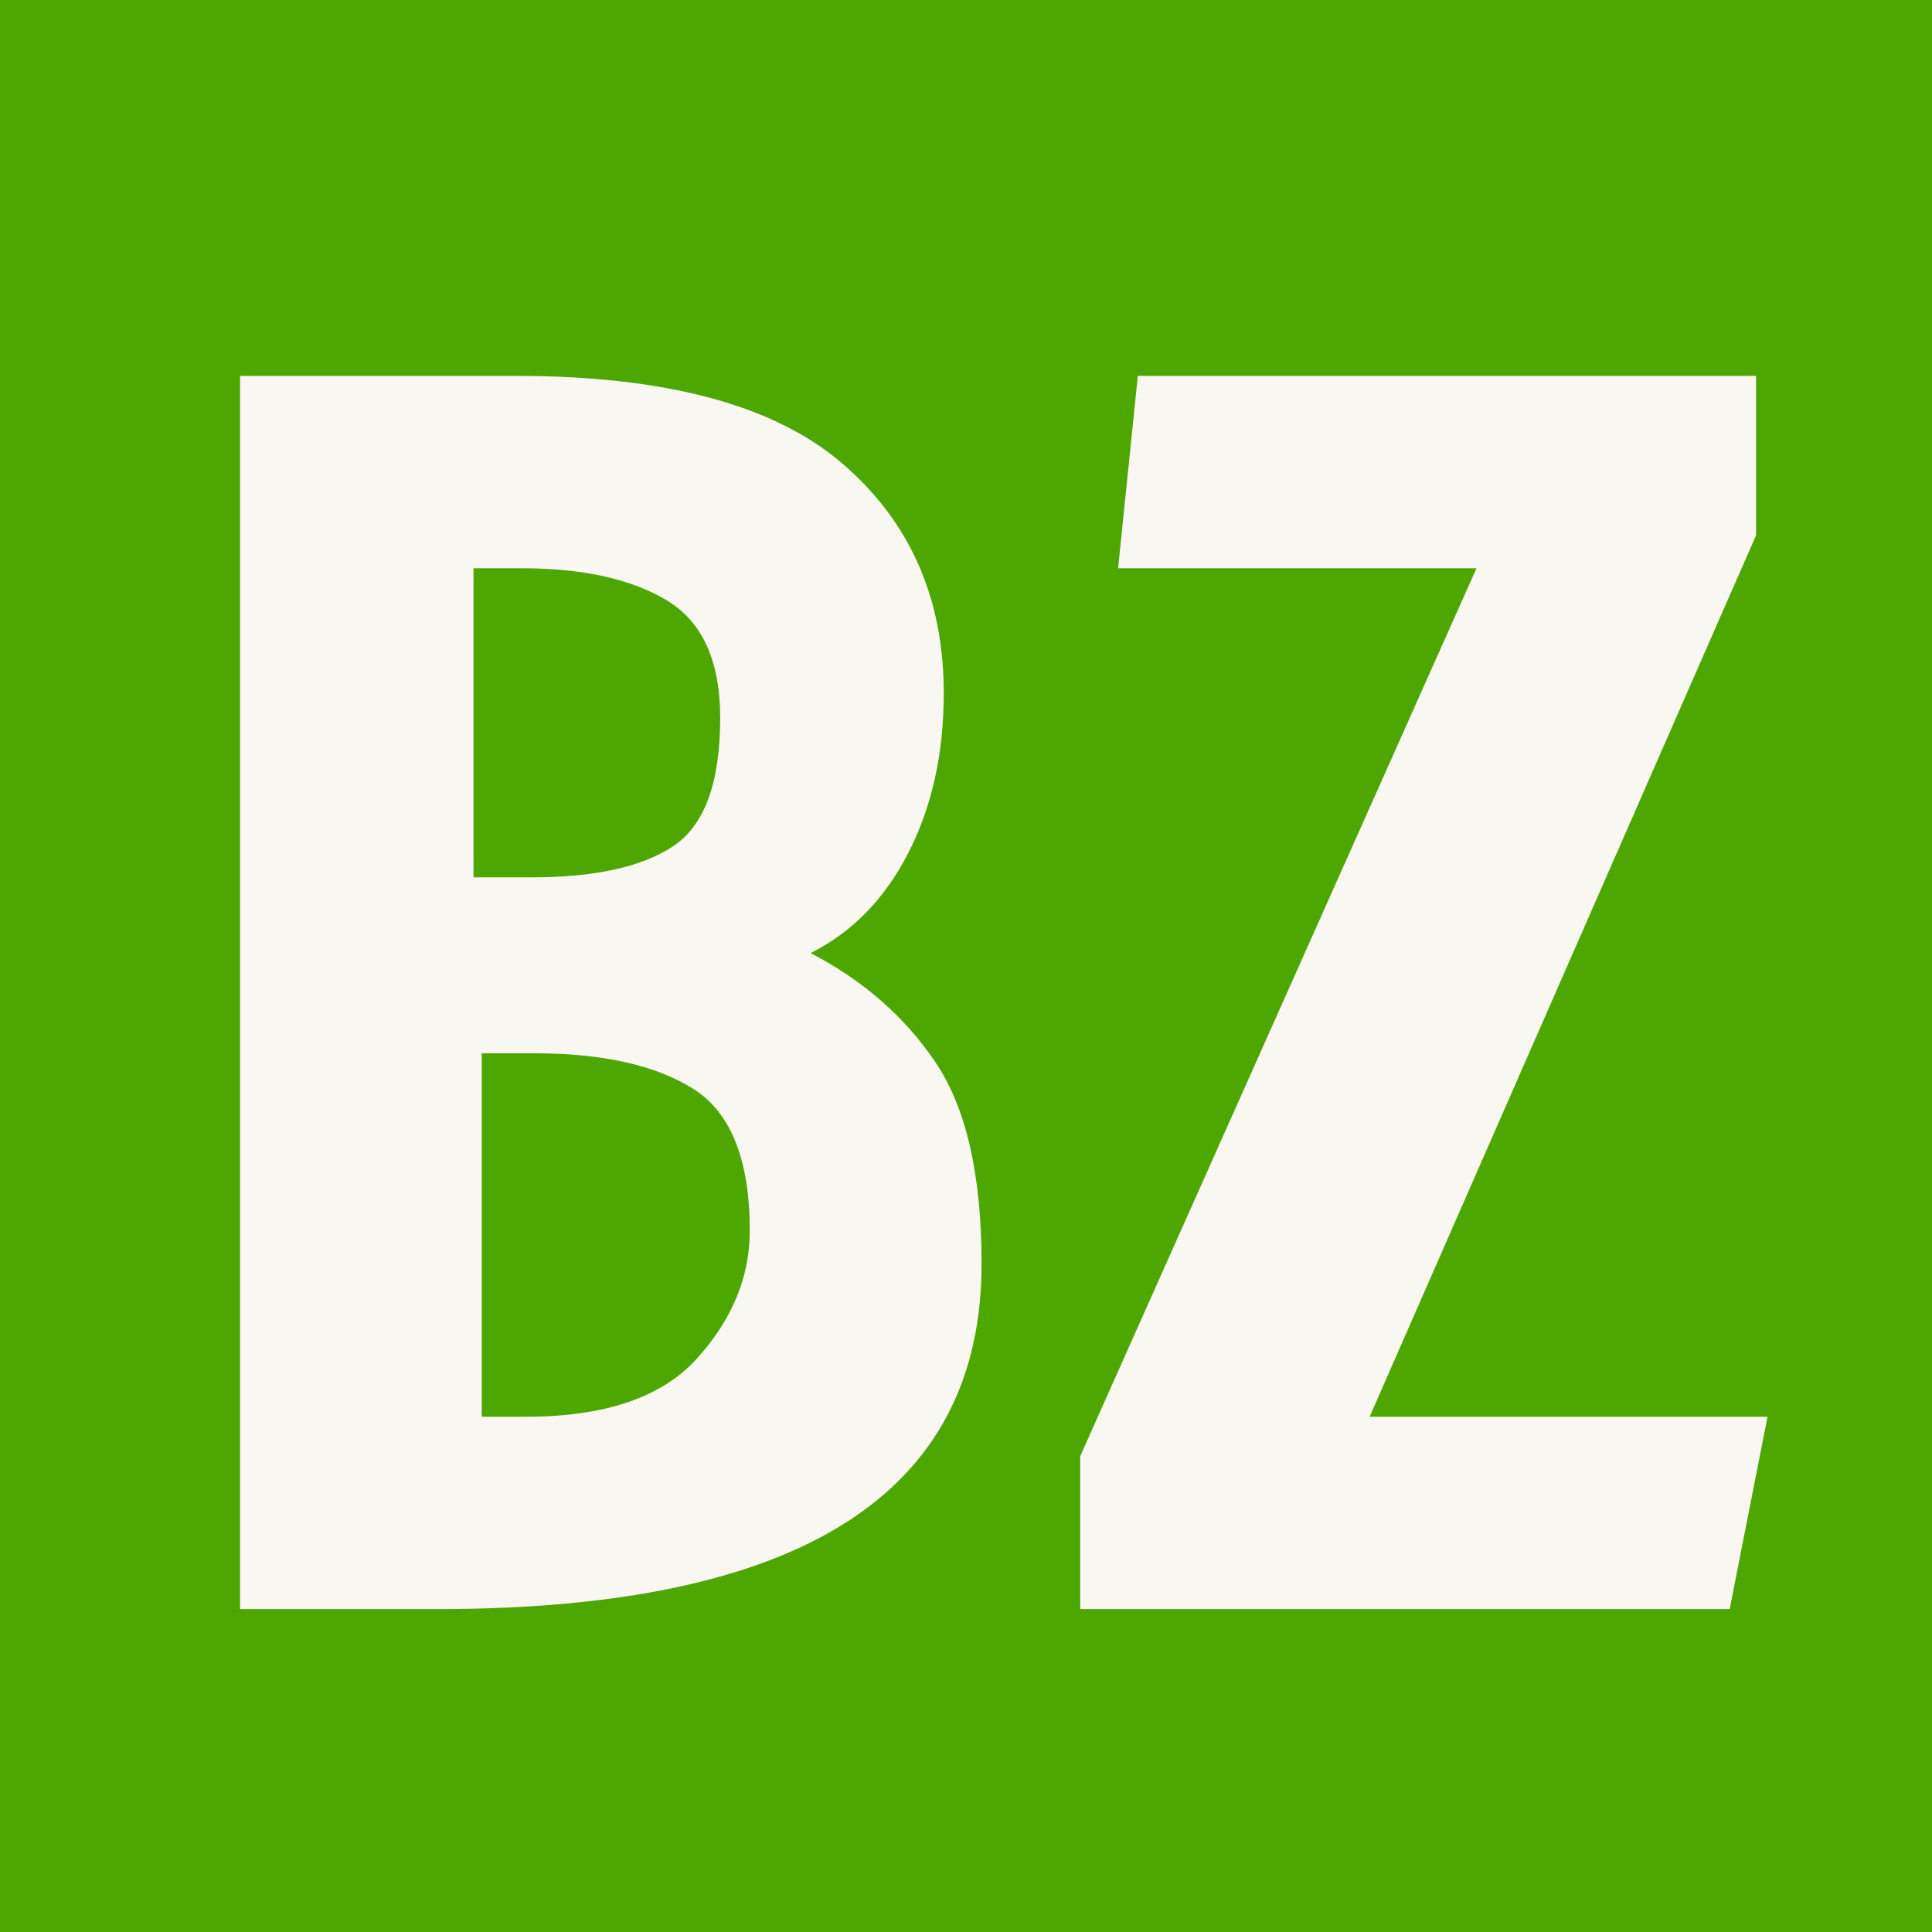 <svg xmlns="http://www.w3.org/2000/svg" xmlns:xlink="http://www.w3.org/1999/xlink" width="512" zoomAndPan="magnify" viewBox="0 0 384 384" height="512" preserveAspectRatio="xMidYMid meet" version="1.2"><defs/><g id="340dcdf969"><rect x="0" width="384" y="0" height="384" style="fill:#ffffff;fill-opacity:1;stroke:none;"/><rect x="0" width="384" y="0" height="384" style="fill:#4ea600;fill-opacity:1;stroke:none;"/><g style="fill:#f9f7f2;fill-opacity:1;"><g transform="translate(24.832, 319.819)"><path style="stroke:none" d="M 22.875 -245.109 L 77.781 -245.109 C 107.414 -245.109 128.984 -239.332 142.484 -227.781 C 155.992 -216.238 162.75 -200.988 162.75 -182.031 C 162.75 -170.051 160.406 -159.484 155.719 -150.328 C 151.039 -141.18 144.562 -134.535 136.281 -130.391 C 146.738 -124.953 155.016 -117.711 161.109 -108.672 C 167.211 -99.629 170.266 -86.281 170.266 -68.625 C 170.266 -22.875 134.207 0 62.094 0 L 22.875 0 Z M 80.719 -145.438 C 93.352 -145.438 102.773 -147.504 108.984 -151.641 C 115.203 -155.773 118.312 -164.27 118.312 -177.125 C 118.312 -188.457 114.77 -196.25 107.688 -200.5 C 100.602 -204.75 90.961 -206.875 78.766 -206.875 L 69.281 -206.875 L 69.281 -145.438 Z M 79.75 -38.234 C 95.426 -38.234 106.75 -42.098 113.719 -49.828 C 120.695 -57.566 124.188 -66.016 124.188 -75.172 C 124.188 -89.328 120.426 -98.75 112.906 -103.438 C 105.395 -108.125 94.883 -110.469 81.375 -110.469 L 70.922 -110.469 L 70.922 -38.234 Z M 79.75 -38.234 "/></g></g><g style="fill:#f9f7f2;fill-opacity:1;"><g transform="translate(204.901, 319.819)"><path style="stroke:none" d="M 9.797 0 L 9.797 -30.391 L 88.562 -206.875 L 17.328 -206.875 L 21.25 -245.109 L 144.125 -245.109 L 144.125 -213.406 L 67.328 -38.234 L 146.406 -38.234 L 138.891 0 Z M 9.797 0 "/></g></g></g></svg>